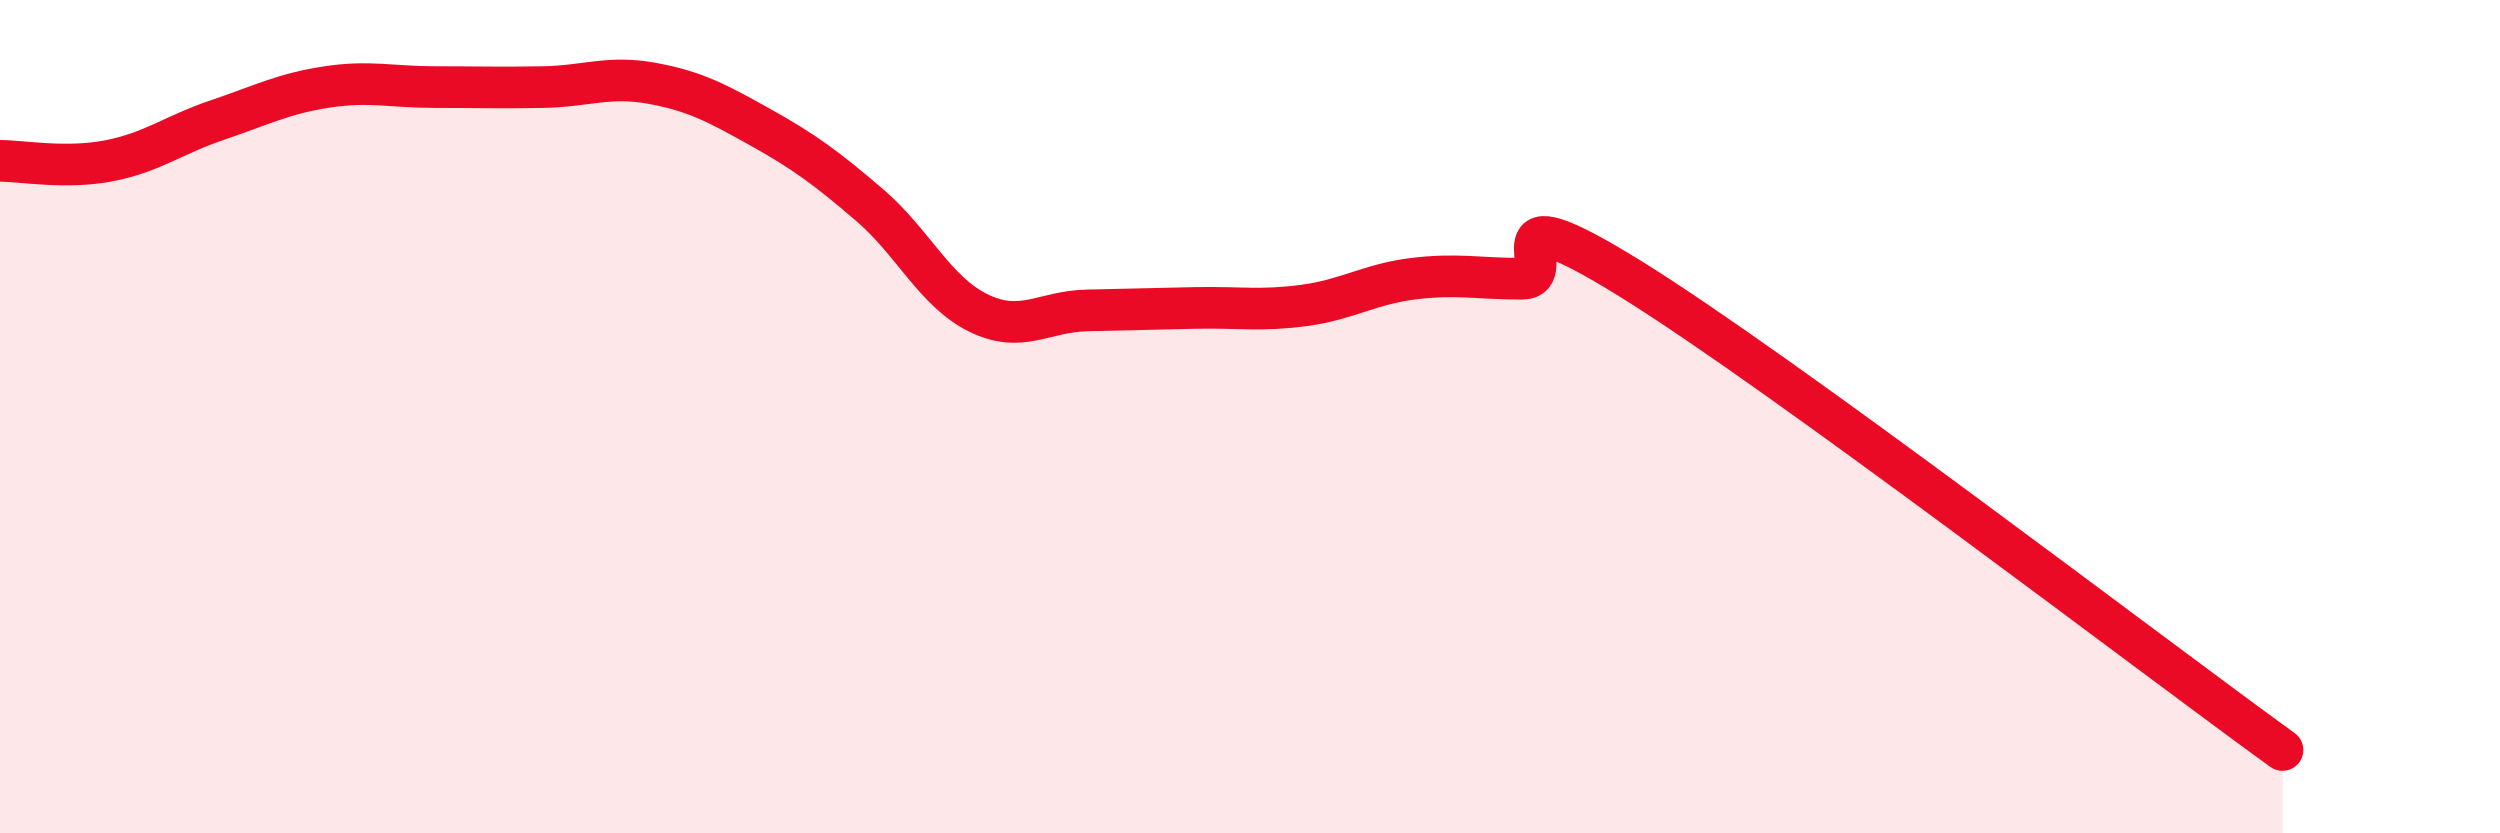 
    <svg width="60" height="20" viewBox="0 0 60 20" xmlns="http://www.w3.org/2000/svg">
      <path
        d="M 0,3.86 C 0.52,3.86 1.57,4.06 2.61,3.86 C 3.65,3.66 4.18,3.23 5.22,2.88 C 6.26,2.53 6.79,2.25 7.83,2.09 C 8.87,1.93 9.39,2.09 10.43,2.09 C 11.47,2.09 12,2.11 13.04,2.09 C 14.08,2.07 14.61,1.81 15.65,2 C 16.69,2.19 17.22,2.48 18.26,3.06 C 19.3,3.64 19.83,4.03 20.87,4.92 C 21.91,5.81 22.44,7 23.48,7.51 C 24.52,8.02 25.05,7.47 26.09,7.45 C 27.13,7.43 27.66,7.41 28.7,7.39 C 29.74,7.37 30.26,7.47 31.3,7.33 C 32.34,7.19 32.87,6.82 33.91,6.69 C 34.95,6.56 35.48,6.69 36.52,6.69 C 37.56,6.69 35.48,4.43 39.13,6.69 C 42.78,8.95 51.65,15.74 54.78,18L54.78 20L0 20Z"
        fill="#EB0A25"
        opacity="0.1"
        stroke-linecap="round"
        stroke-linejoin="round"
      />
      <path
        d="M 0,3.86 C 0.52,3.86 1.57,4.06 2.61,3.86 C 3.65,3.66 4.18,3.23 5.22,2.88 C 6.26,2.53 6.79,2.25 7.83,2.09 C 8.87,1.93 9.39,2.09 10.43,2.09 C 11.47,2.09 12,2.11 13.04,2.09 C 14.08,2.07 14.61,1.81 15.65,2 C 16.69,2.19 17.22,2.48 18.26,3.06 C 19.3,3.64 19.83,4.03 20.87,4.92 C 21.91,5.81 22.44,7 23.48,7.51 C 24.52,8.02 25.05,7.47 26.09,7.45 C 27.13,7.43 27.66,7.41 28.7,7.39 C 29.74,7.37 30.26,7.47 31.3,7.33 C 32.34,7.19 32.87,6.82 33.91,6.69 C 34.95,6.56 35.48,6.69 36.52,6.69 C 37.56,6.69 35.48,4.43 39.13,6.69 C 42.78,8.95 51.65,15.74 54.78,18"
        stroke="#EB0A25"
        stroke-width="1"
        fill="none"
        stroke-linecap="round"
        stroke-linejoin="round"
      />
    </svg>
  